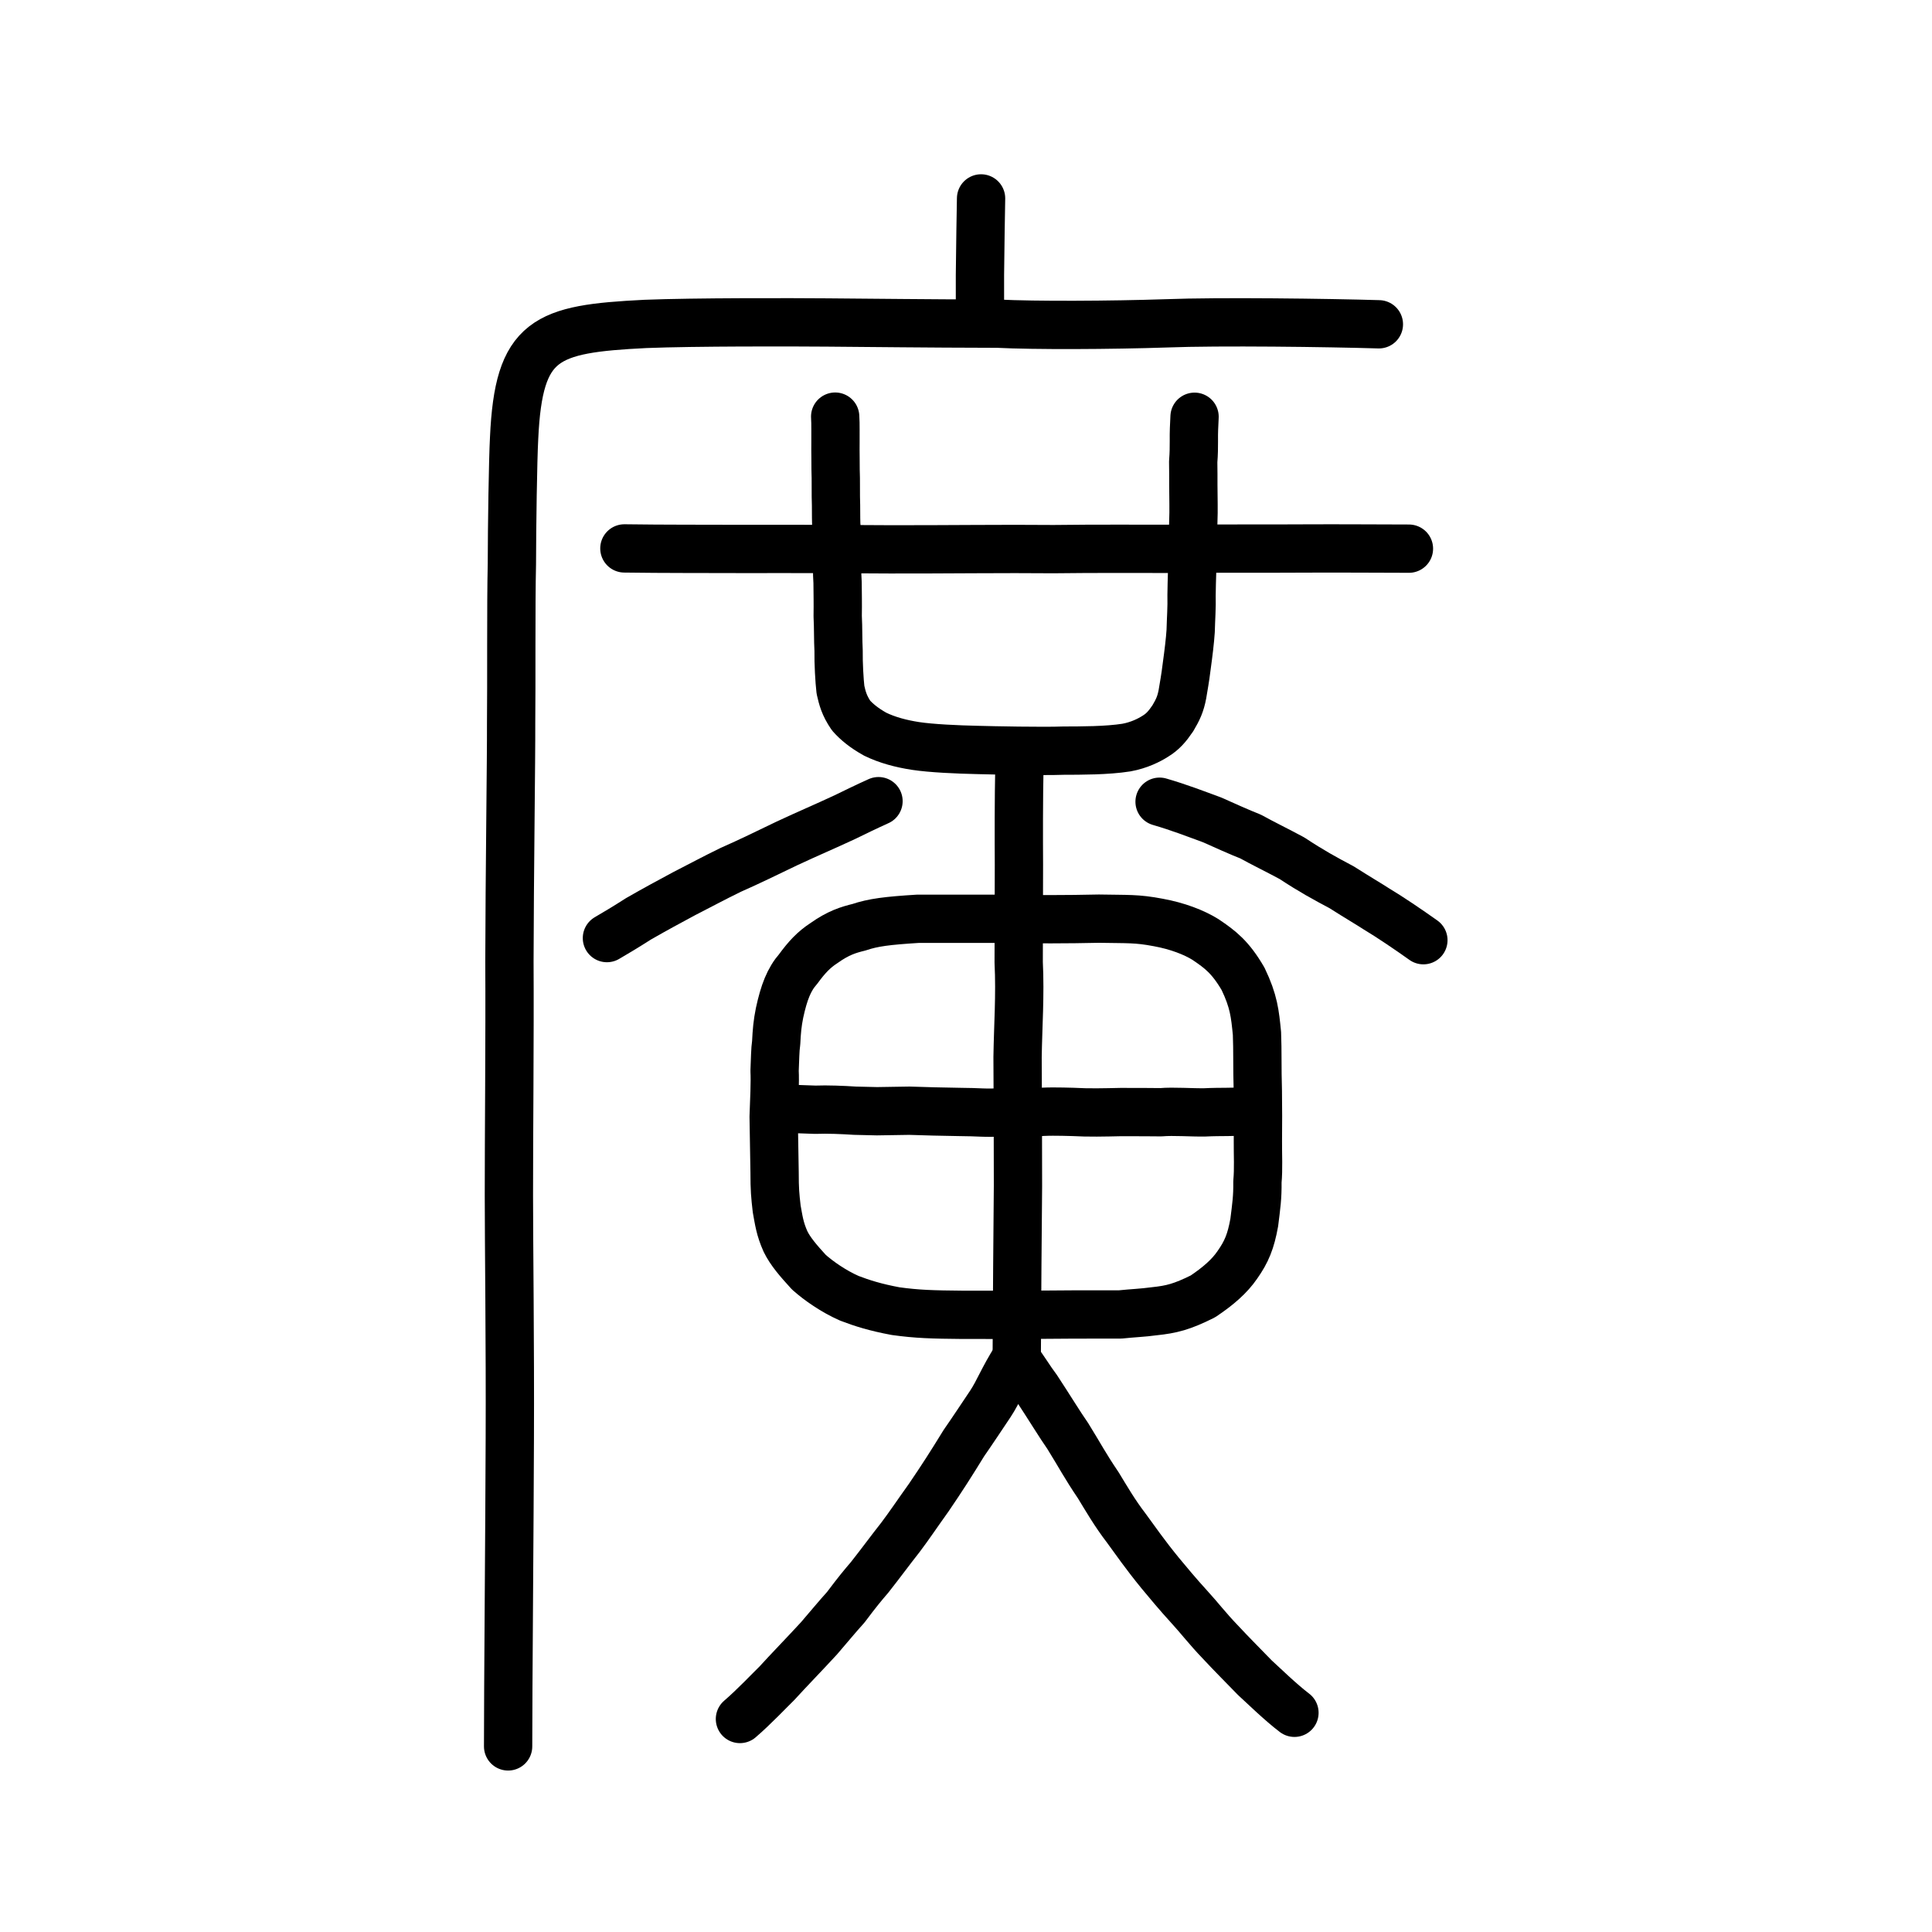 <?xml version="1.0" encoding="UTF-8" standalone="no"?>
<!-- Created with Inkscape (http://www.inkscape.org/) -->

<svg
   xmlns:dc="http://purl.org/dc/elements/1.1/"
   xmlns:cc="http://creativecommons.org/ns#"
   xmlns:rdf="http://www.w3.org/1999/02/22-rdf-syntax-ns#"
   xmlns:svg="http://www.w3.org/2000/svg"
   xmlns="http://www.w3.org/2000/svg"
   xmlns:sodipodi="http://sodipodi.sourceforge.net/DTD/sodipodi-0.dtd"
   xmlns:inkscape="http://www.inkscape.org/namespaces/inkscape"
   width="200px"
   height="200px"
   viewBox="0 0 200 200"
   version="1.1"
   id="SVGRoot"
   inkscape:version="0.92.3 (2405546, 2018-03-11)"
   sodipodi:docname="5ee3ss.svg">
  <sodipodi:namedview
     id="base"
     pagecolor="#ffffff"
     bordercolor="#666666"
     borderopacity="1.0"
     inkscape:pageopacity="0.0"
     inkscape:pageshadow="2"
     inkscape:zoom="2.348724"
     inkscape:cx="125.62558"
     inkscape:cy="125.20336"
     inkscape:document-units="px"
     inkscape:current-layer="layer1"
     showgrid="true"
     inkscape:window-width="1101"
     inkscape:window-height="822"
     inkscape:window-x="689"
     inkscape:window-y="99"
     inkscape:window-maximized="0"
     inkscape:snap-global="false"
     showguides="false">
    <inkscape:grid
       type="xygrid"
       id="grid4562" />
  </sodipodi:namedview>
  <defs
     id="defs4546" />
  <g
     id="layer1"
     inkscape:groupmode="layer"
     inkscape:label="レイヤー 1">
    <path
       style="opacity:1;vector-effect:none;fill:none;fill-opacity:1;stroke:#000000;stroke-width:5;stroke-linecap:round;stroke-linejoin:round;stroke-miterlimit:4;stroke-dasharray:none;stroke-dashoffset:0;stroke-opacity:1"
       d="m 86.457,43.129 c 0.055,0.809 0.018,1.811 0.031,2.705 -0.014,0.975 0.02,1.932 0.012,2.789 0.048,1.037 4.57e-4,2.569 0.046,3.683 0.021,0.958 -0.021,1.758 0.063,2.528 -0.004,0.8 -0.002,1.545 0.061,2.667 -0.015,0.675 -0.034,1.803 0.036,2.807 0.01,1.334 0.034,2.09 0.012,3.469 0.067,1.305 0.03,2.406 0.093,3.569 -0.02,1.332 0.086,3.13 0.194,4.058 0.197,0.868 0.382,1.618 1.104,2.675 0.555,0.621 1.284,1.246 2.48,1.918 1.252,0.612 2.681,0.99 4.175,1.222 1.635,0.25 4.332,0.371 6.428,0.416 1.588,0.044 6.727,0.15 8.9,0.07 1.781,-0.004 4.522,5.7e-4 6.511,-0.317 1.324,-0.24 2.376,-0.775 3.001,-1.177 0.764,-0.466 1.23,-1.004 1.809,-1.858 0.521,-0.876 0.8,-1.474 0.991,-2.491 0.136,-0.836 0.294,-1.656 0.43,-2.786 0.21,-1.531 0.355,-2.727 0.423,-3.756 0.032,-1.294 0.126,-2.406 0.092,-3.7 0.021,-1.769 0.09,-2.838 0.093,-4.349 0.039,-1.43 0.06,-2.293 0.093,-3.409 0.044,-0.953 0.007,-2.312 -0.002,-3.655 0.011,-0.798 -0.007,-1.454 -0.013,-2.412 0.068,-0.832 0.071,-1.516 0.069,-2.132 -0.011,-0.94 0.023,-1.566 0.071,-2.521"
       id="path6170"
       inkscape:connector-curvature="0"
       sodipodi:nodetypes="cccccccccccccccccccccccccccc" />
    <path
       style="fill:none;stroke:#000000;stroke-width:5;stroke-linecap:round;stroke-linejoin:round;stroke-miterlimit:4;stroke-dasharray:none;stroke-opacity:1"
       d="m 64.636,56.772 c 4.363,0.06 7.683,0.037 12.847,0.056 3.976,-0.014 10.651,0.009 14.658,0.041 5.674,0.012 11.893,-0.074 16.912,-0.023 4.435,-0.057 8.786,-0.027 12.84,-0.028 4.7,-0.051 8.91,-0.009 13.466,-0.039 2.818,-0.018 7.707,0.014 10.494,0.018"
       id="path4568-3"
       inkscape:connector-curvature="0"
       sodipodi:nodetypes="ccccccc" />
    <path
       style="opacity:1;vector-effect:none;fill:none;fill-opacity:1;stroke:#000000;stroke-width:5;stroke-linecap:round;stroke-linejoin:round;stroke-miterlimit:4;stroke-dasharray:none;stroke-dashoffset:0;stroke-opacity:1"
       d="m 62.829,97.11 c 0.795,-0.461 2.052,-1.212 3.268,-1.994 1.899,-1.089 3.095,-1.723 4.71,-2.596 1.949,-1 3.101,-1.627 4.845,-2.476 2.052,-0.906 3.57,-1.66 5.819,-2.738 2.391,-1.114 3.712,-1.655 5.969,-2.707 0.926,-0.451 2.323,-1.134 3.502,-1.662"
       id="path823"
       inkscape:connector-curvature="0"
       sodipodi:nodetypes="ccccccc" />
    <path
       style="opacity:1;vector-effect:none;fill:none;fill-opacity:1;stroke:#000000;stroke-width:5;stroke-linecap:round;stroke-linejoin:round;stroke-miterlimit:4;stroke-dasharray:none;stroke-dashoffset:0;stroke-opacity:1"
       d="m 120.039,82.994 c 2.034,0.59 3.72,1.251 5.449,1.883 1.096,0.493 2.927,1.316 3.976,1.722 1.245,0.695 2.748,1.416 4.285,2.248 1.995,1.319 3.378,2.071 5.134,3.002 1.854,1.177 2.729,1.675 3.588,2.233 1.398,0.837 3.287,2.114 4.877,3.246"
       id="path825"
       inkscape:connector-curvature="0"
       sodipodi:nodetypes="ccccccc" />
    <path
       style="opacity:1;vector-effect:none;fill:none;fill-opacity:1;stroke:#000000;stroke-width:5;stroke-linecap:round;stroke-linejoin:round;stroke-miterlimit:4;stroke-dasharray:none;stroke-dashoffset:0;stroke-opacity:1"
       d="m 105.529,79.336 c -0.073,3.318 -0.065,7.493 -0.05,10.174 -0.008,3.535 -0.016,6.751 -0.025,10.112 0.169,3.44 -0.068,6.551 -0.116,9.816 0.022,3.764 0.041,8.858 0.042,13.314 -0.054,5.441 -0.086,10.794 -0.125,17.309"
       id="path4526"
       inkscape:connector-curvature="0"
       sodipodi:nodetypes="cccccc" />
    <path
       style="opacity:1;vector-effect:none;fill:none;fill-opacity:1;stroke:#000000;stroke-width:5;stroke-linecap:round;stroke-linejoin:round;stroke-miterlimit:4;stroke-dasharray:none;stroke-dashoffset:0;stroke-opacity:1"
       d="m 76.598,177.949 c 1.423,-1.217 3.203,-3.096 3.834,-3.706 1.093,-1.208 2.932,-3.1 4.347,-4.641 1.135,-1.32 1.862,-2.208 2.776,-3.221 1.194,-1.593 1.8,-2.319 2.464,-3.089 1.252,-1.587 2.193,-2.884 3.17,-4.117 0.898,-1.181 1.811,-2.55 2.959,-4.151 1.406,-2.064 2.297,-3.46 3.636,-5.639 0.766,-1.095 1.993,-2.947 2.74,-4.061 0.841,-1.271 1.308,-2.605 2.634,-4.689 1.048,1.37 1.335,1.974 2.185,3.107 1.248,1.894 2.415,3.813 3.185,4.904 1.347,2.173 1.759,3.029 3.171,5.119 0.83,1.358 1.678,2.84 2.909,4.444 0.911,1.241 1.911,2.697 3.48,4.616 0.853,1.025 1.731,2.098 3.115,3.616 0.863,0.936 1.869,2.232 3.072,3.479 1.239,1.334 2.54,2.629 3.636,3.763 0.815,0.739 2.665,2.546 4.09,3.624"
       id="path827"
       inkscape:connector-curvature="0" />
    <path
       style="opacity:1;vector-effect:none;fill:none;fill-opacity:1;stroke:#000000;stroke-width:5;stroke-linecap:round;stroke-linejoin:round;stroke-miterlimit:4;stroke-dasharray:none;stroke-dashoffset:0;stroke-opacity:1"
       d="m 80.401,125.12 c -0.155,-1.353 -0.216,-1.97 -0.216,-3.774 l -0.096,-5.748 c 0.062,-1.703 0.157,-3.592 0.096,-4.751 0.058,-1.21 0.05,-2.116 0.165,-2.907 0.06,-1.22 0.131,-1.998 0.348,-3.083 0.457,-2.113 0.975,-3.463 1.927,-4.546 0.915,-1.251 1.631,-2.002 2.659,-2.675 1.518,-1.078 2.546,-1.38 3.651,-1.652 1.456,-0.492 2.91,-0.674 6.082,-0.872 h 8.65 c 3.652,0.064 6.666,0.061 10.103,-0.013 2.975,0.058 3.872,-0.036 6.127,0.394 2.001,0.364 3.701,1.026 4.877,1.753 1.565,1.052 2.595,1.838 3.907,4.083 1.118,2.327 1.236,3.605 1.44,5.648 0.074,1.834 0.015,3.495 0.089,5.942 0.026,1.914 0.023,3.299 0.007,5.164 -0.011,1.526 0.076,2.89 -0.048,4.252 0.02,1.624 -0.115,2.5 -0.329,4.221 -0.352,1.95 -0.793,3.027 -1.75,4.382 -0.81,1.189 -1.992,2.209 -3.564,3.264 -2.164,1.079 -3.238,1.351 -5.064,1.541 -1.186,0.164 -2.209,0.191 -3.496,0.328 -1.65,-0.01 -3.074,0.011 -4.927,0.004 l -5.117,0.036 -6.243,-8.4e-4 c -3.179,-0.028 -4.737,-0.073 -6.967,-0.382 -2.098,-0.39 -3.484,-0.831 -4.785,-1.33 -1.638,-0.723 -3.173,-1.795 -4.196,-2.706 -1.087,-1.192 -1.911,-2.139 -2.417,-3.175 -0.588,-1.317 -0.688,-2.164 -0.914,-3.396 z"
       id="path7385"
       inkscape:connector-curvature="0"
       sodipodi:nodetypes="cccccccccccccccccccccccccccccccc"
       inkscape:transform-center-x="1.3951118"
       inkscape:transform-center-y="0.0011233658" />
    <path
       style="fill:none;stroke:#000000;stroke-width:5;stroke-linecap:round;stroke-linejoin:round;stroke-miterlimit:4;stroke-dasharray:none;stroke-opacity:1"
       d="m 80.465,114.819 c 1.317,-0.074 2.552,0.026 3.929,0.06 1.277,-0.049 2.858,0.019 4.108,0.101 l 2.28,0.054 3.36,-0.053 2.574,0.076 2.722,0.054 c 1.718,-8e-4 2.724,0.147 4.135,0.029 1.279,0.057 2.185,-0.054 3.35,0.035 1.374,-0.152 2.733,-0.104 4.126,-0.07 1.66,0.096 3.316,0.051 4.978,0.015 2.239,-0.002 3.1,0.011 4.159,0.018 1.251,-0.113 3.214,0.041 4.544,0.015 1.635,-0.085 3.08,0.005 4.63,-0.147"
       id="path4568"
       inkscape:connector-curvature="0"
       sodipodi:nodetypes="cccccccccccccc"
       inkscape:transform-center-x="2.1394403"
       inkscape:transform-center-y="-0.48856902" />
    <path
       style="opacity:1;vector-effect:none;fill:none;fill-opacity:1;stroke:#000000;stroke-width:5;stroke-linecap:round;stroke-linejoin:miter;stroke-miterlimit:4;stroke-dasharray:none;stroke-dashoffset:0;stroke-opacity:1"
       d="m 101.56,20.54 -0.058,3.431 -0.058,4.5 v 4.649"
       id="path6087"
       inkscape:connector-curvature="0"
       sodipodi:nodetypes="cccc" />
    <path
       style="opacity:1;vector-effect:none;fill:none;fill-opacity:1;stroke:#000000;stroke-width:5;stroke-linecap:round;stroke-linejoin:round;stroke-miterlimit:4;stroke-dasharray:none;stroke-dashoffset:0;stroke-opacity:1"
       d="m 52.6,180.787 c -0.007,-5.232 0.153,-23.636 0.175,-31.865 0.04,-9.749 -0.095,-20.294 -0.094,-25.169 -0.006,-5.689 0.101,-16.41 0.055,-24.221 0.016,-8.6 0.193,-21.292 0.175,-24.632 0.045,-3.906 -0.02,-12.319 0.079,-16.502 0.008,-3.945 0.106,-10.745 0.231,-13.058 0.477,-10.293 3.212,-11.291 13.596,-11.808 5.082,-0.203 15.339,-0.178 18.819,-0.148 5.257,0.037 9.501,0.103 17.631,0.122 3.846,0.196 11.711,0.159 17.492,-0.034 5.456,-0.211 16.791,-0.057 21.983,0.099"
       id="path6087-1-98"
       inkscape:connector-curvature="0"
       sodipodi:nodetypes="cccccccccccc" />
  </g>
</svg>
